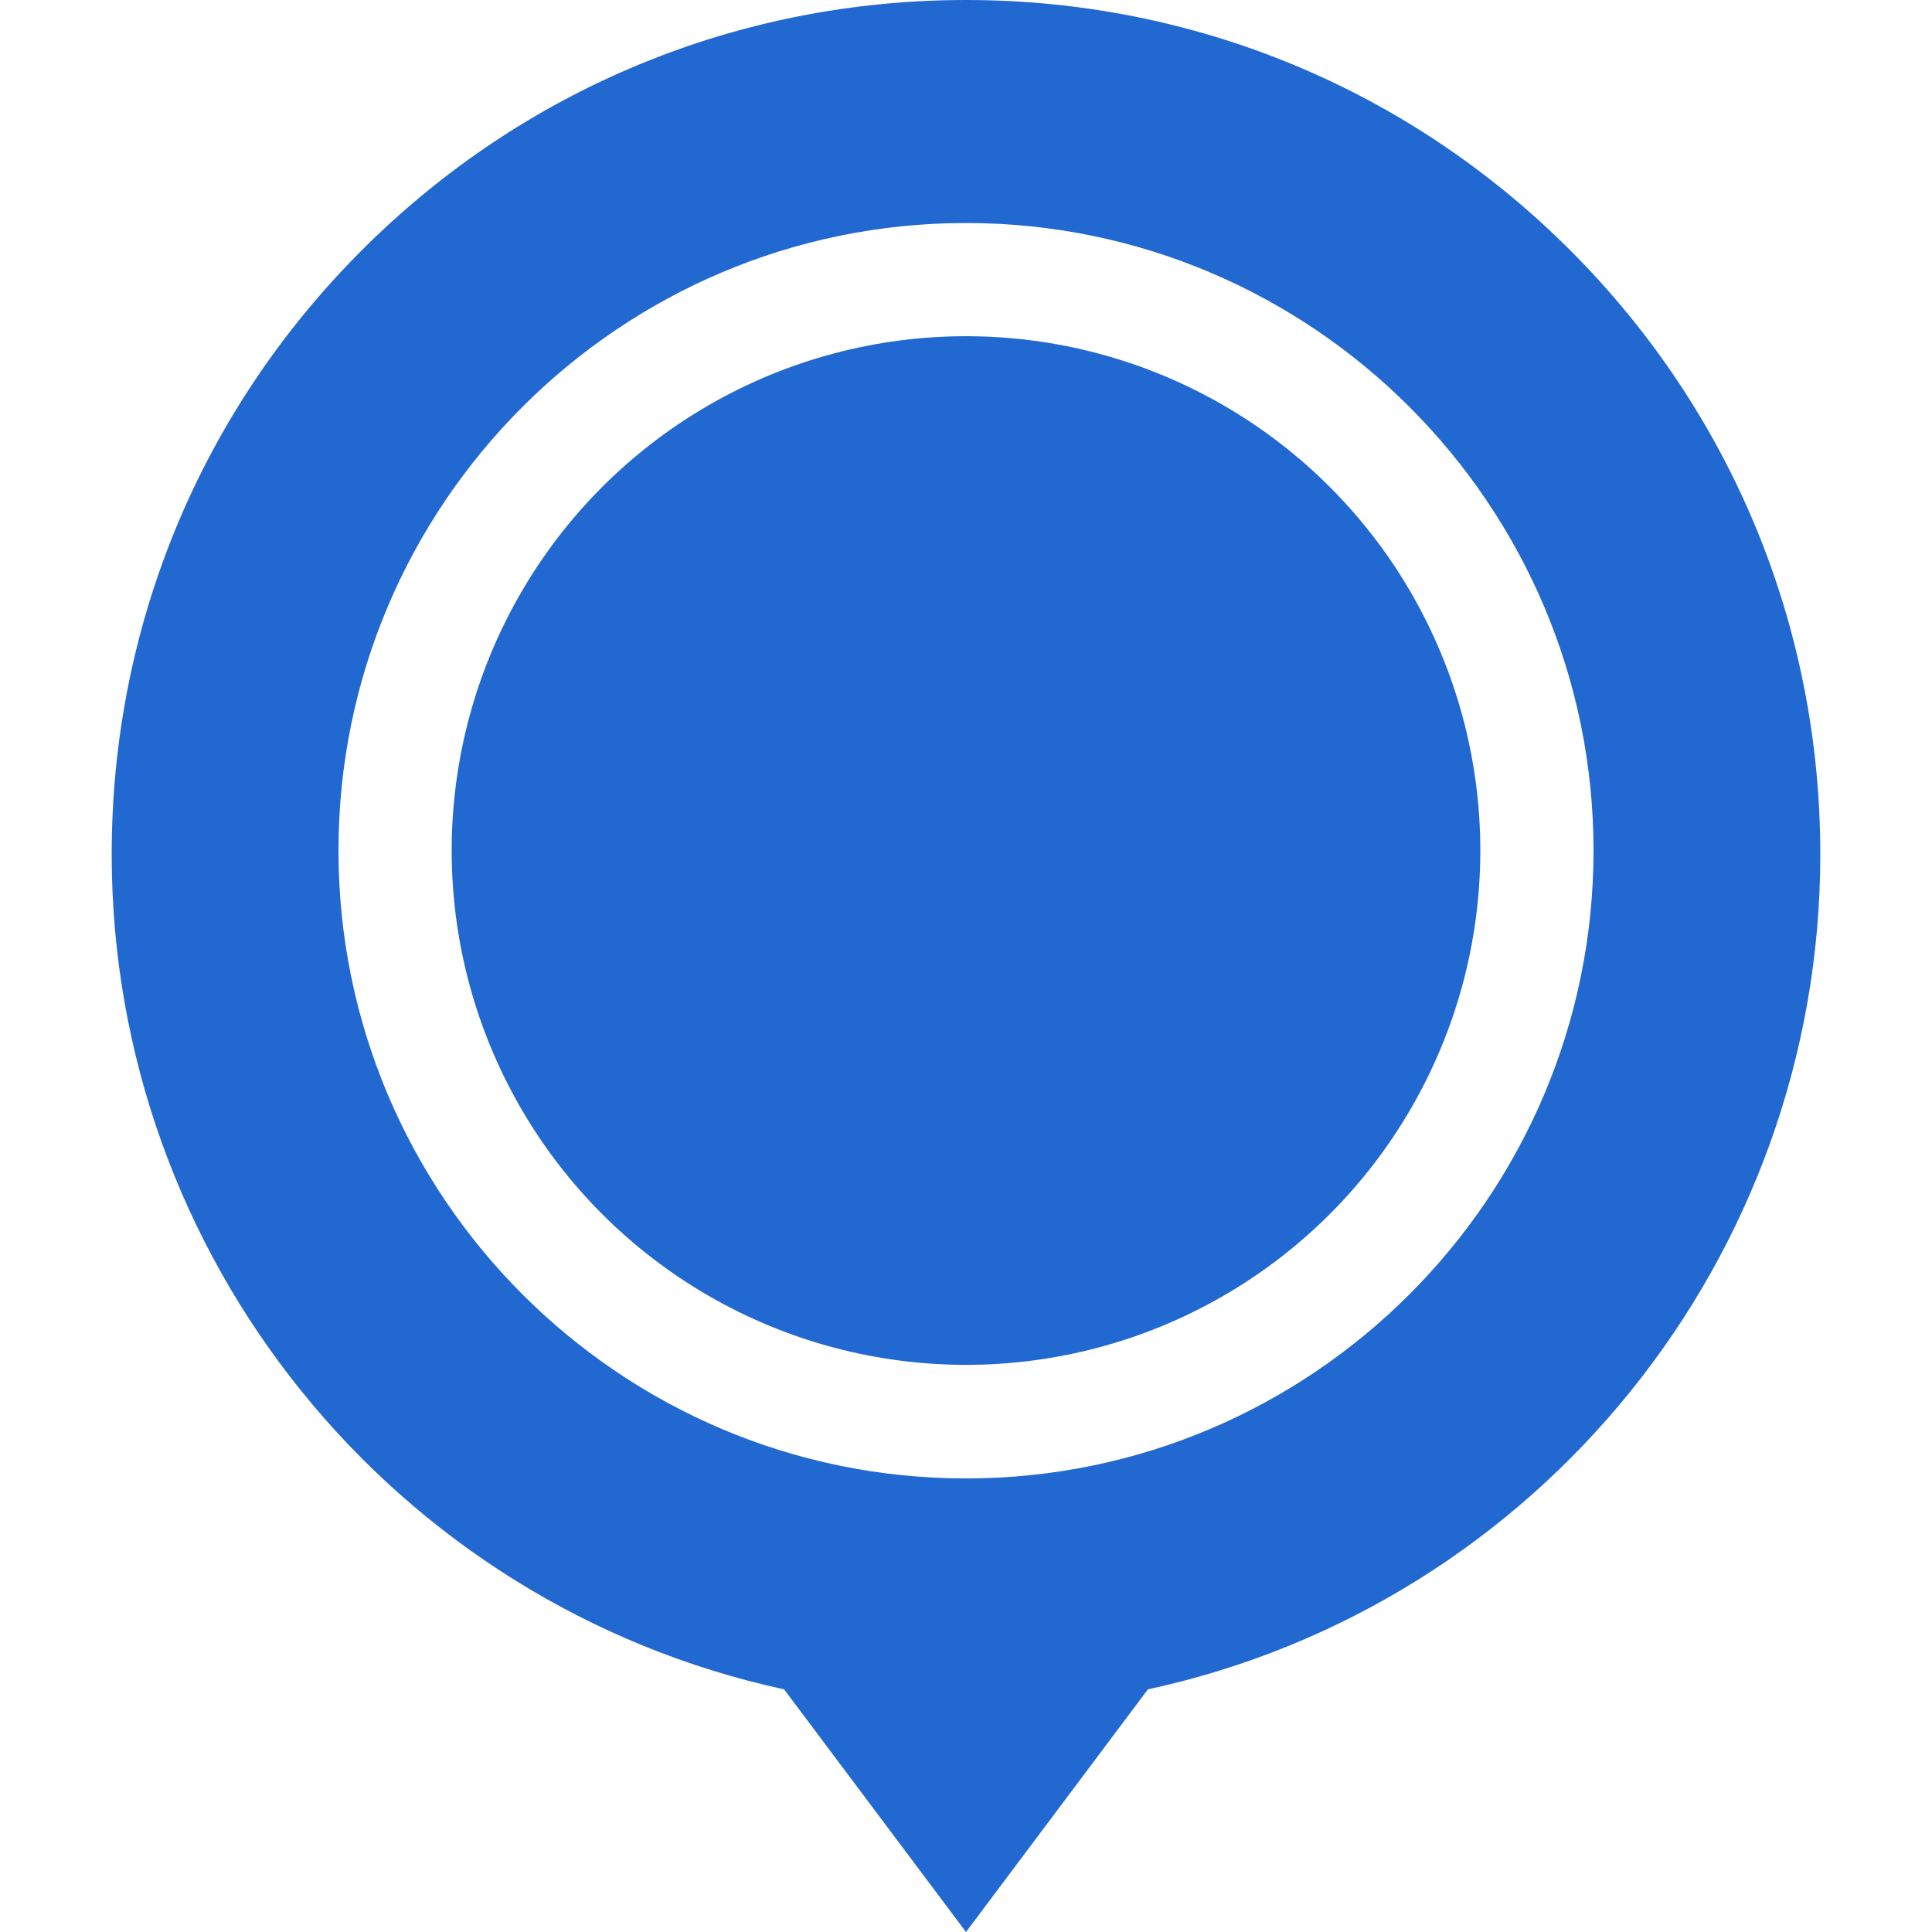 <?xml version="1.0" encoding="utf-8"?>
<!-- Generator: Adobe Illustrator 24.3.0, SVG Export Plug-In . SVG Version: 6.00 Build 0)  -->
<svg version="1.1" id="Capa_1" xmlns="http://www.w3.org/2000/svg" xmlns:xlink="http://www.w3.org/1999/xlink" x="0px" y="0px"
	 width="512px" height="512px" viewBox="0 0 512 512" style="enable-background:new 0 0 512 512;" xml:space="preserve">
<style type="text/css">
	.st0{fill:#2268D1;}
</style>
<g>
	<circle class="st0" cx="256" cy="225.4" r="136.3"/>
	<path class="st0" d="M416.1,66.3C373.4,23.6,316.5,0,256,0S138.6,23.6,95.9,66.3C53.1,109.1,29.6,166,29.6,226.4
		c0,106.7,74.6,198.8,178.2,221.3L256,512l48.2-64.3c103.6-22.4,178.2-114.6,178.2-221.3C482.4,166,458.9,109.1,416.1,66.3
		L416.1,66.3z M256,59.1c91.7,0,166.3,74.6,166.3,166.3S347.7,391.8,256,391.8S89.7,317.2,89.7,225.4S164.3,59.1,256,59.1z"/>
</g>
</svg>
